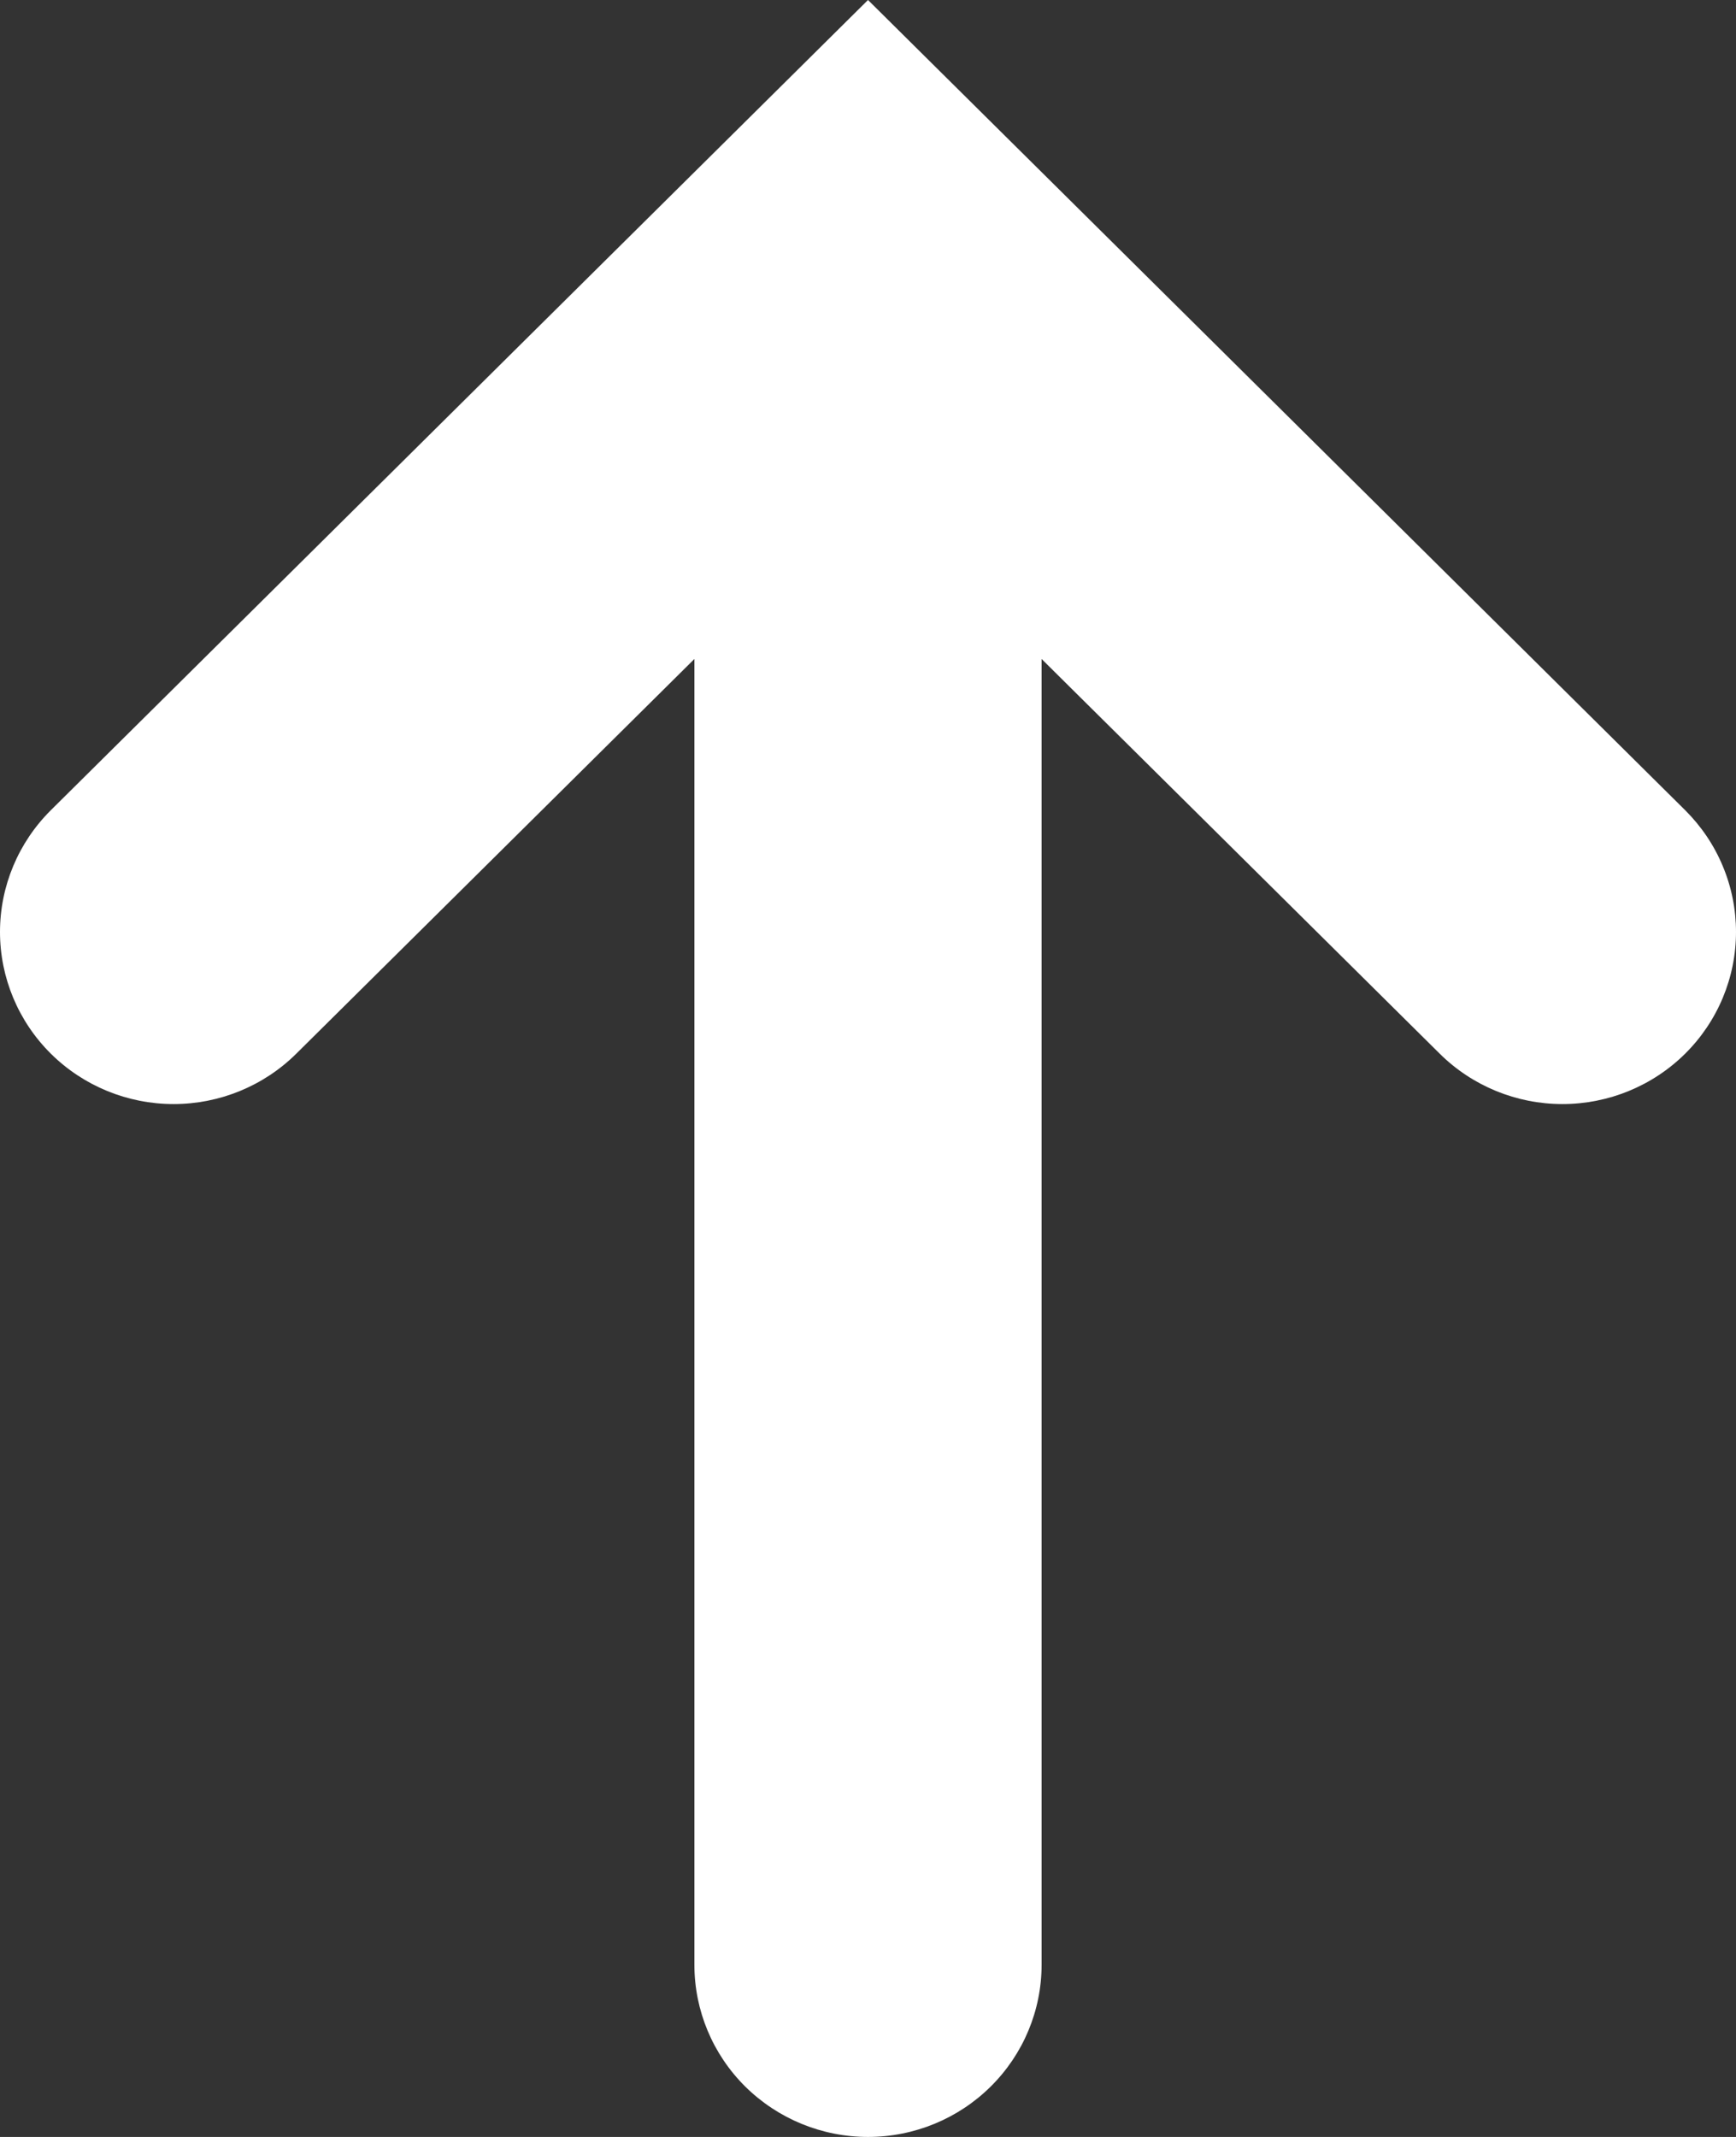 <svg width="26" height="32" viewBox="0 0 26 32" fill="none" xmlns="http://www.w3.org/2000/svg">
<rect x="0" y="0" width="26" height="32" fill="#333333" stroke="none"/>
<path d="M0.761 15.778C1.249 16.262 1.91 16.533 2.6 16.533C3.289 16.533 3.95 16.262 4.438 15.778L10.4 9.868L10.4 29.422C10.4 30.106 10.674 30.762 11.161 31.245C11.649 31.728 12.31 32 13 32C13.69 32 14.351 31.728 14.838 31.245C15.326 30.762 15.6 30.106 15.6 29.422L15.6 9.868L21.562 15.778C22.05 16.262 22.711 16.533 23.4 16.533C24.09 16.533 24.751 16.262 25.239 15.778C25.726 15.295 26 14.639 26 13.956C26 13.617 25.933 13.282 25.802 12.97C25.672 12.657 25.48 12.373 25.239 12.133L13 -1.1365e-06L0.761 12.133C0.274 12.617 1.63722e-06 13.272 1.57747e-06 13.956C1.51771e-06 14.639 0.274 15.295 0.761 15.778Z" fill="white"/>
</svg>
